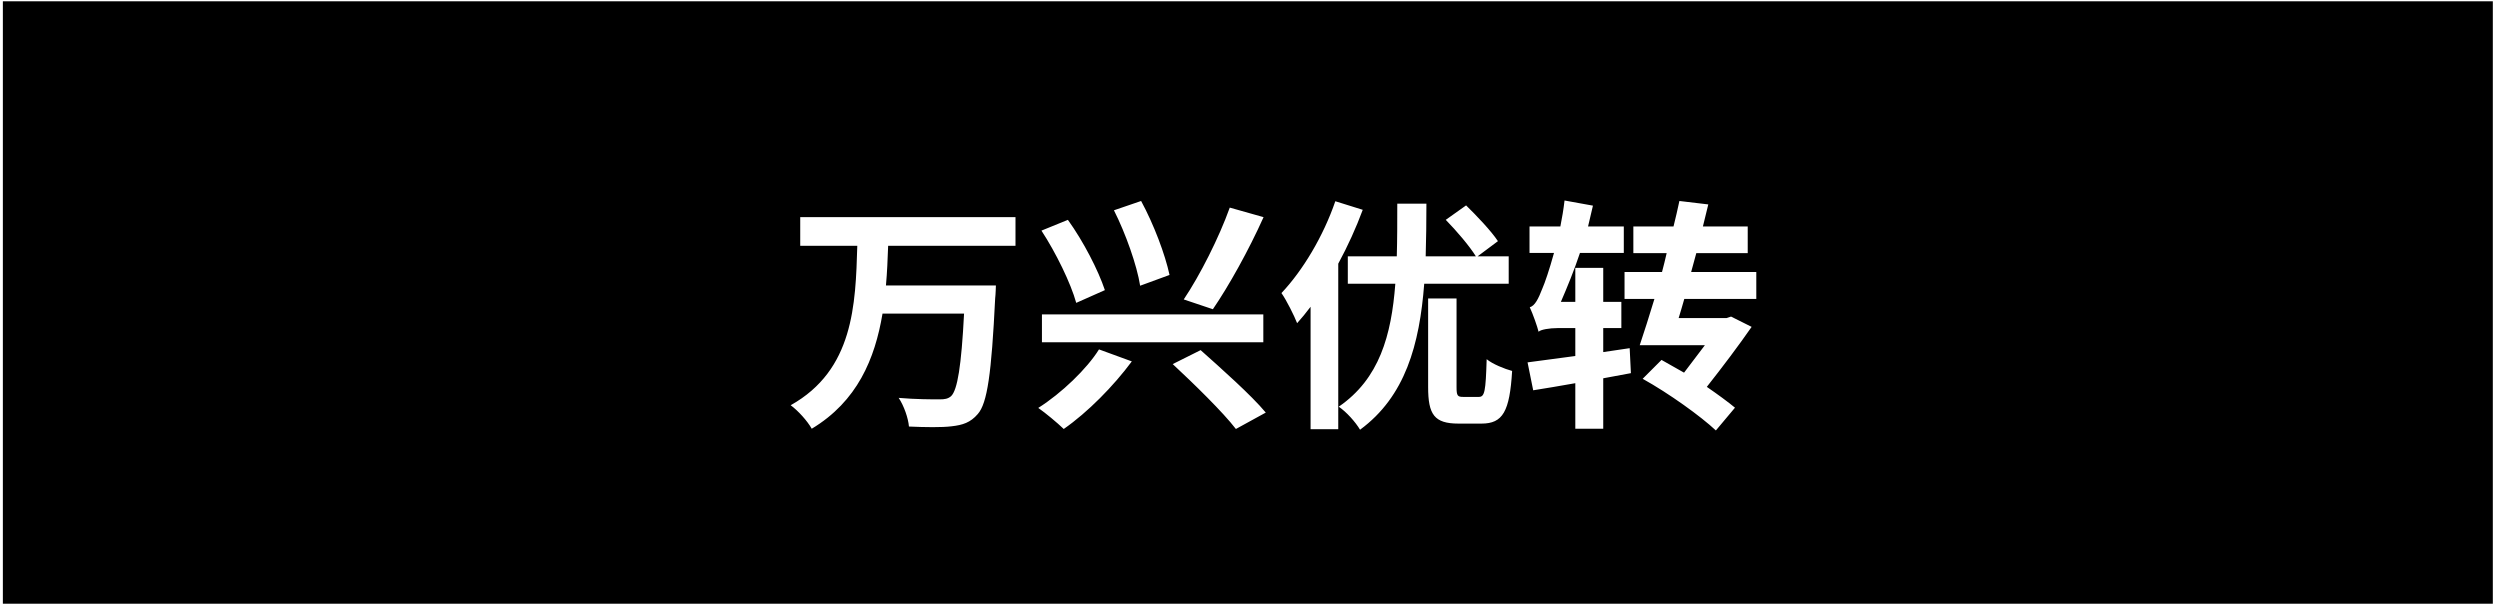 <svg width="249" height="61" viewBox="0 0 249 61" fill="none" xmlns="http://www.w3.org/2000/svg">
<rect x="0.285" y="0.129" width="248" height="60" fill="black"/>
<g clip-path="url(#clip0)" filter="url(#filter0_i)">
<g clip-path="url(#clip1)">
<rect width="48.783" height="48.783" transform="translate(20.285 5.738)" fill="url(#paint0_linear)"/>
<path d="M45.941 42.167C41.086 44.938 38.659 46.323 36.667 46.116C34.929 45.935 33.351 45.035 32.324 43.638C31.147 42.036 31.147 39.266 31.147 33.726L31.147 26.532C31.147 20.992 31.147 18.222 32.324 16.62C33.351 15.224 34.929 14.323 36.667 14.143C38.659 13.936 41.086 15.321 45.941 18.091L52.244 21.688C57.099 24.458 59.526 25.843 60.341 27.651C61.052 29.229 61.052 31.03 60.341 32.607C59.526 34.415 57.099 35.8 52.244 38.571L45.941 42.167Z" fill="url(#paint1_linear)"/>
<path d="M32.324 43.638C31.147 42.042 31.147 39.28 31.147 33.757V26.585C31.147 21.403 31.147 18.652 32.118 17.014C32.123 17.006 32.127 16.999 32.132 16.992L32.136 16.985C30.785 19.222 32.817 22.384 34.507 24.695C35.863 26.549 37.446 28.235 38.969 29.954L38.97 29.955L38.972 29.958C41.261 32.541 43.562 35.138 43.716 38.746C43.869 42.311 41.718 45.251 38.026 46.025C35.797 46.491 33.659 45.45 32.324 43.638Z" fill="url(#paint2_linear)"/>
<path d="M32.139 16.98C32.138 16.982 32.137 16.984 32.136 16.985L32.139 16.98Z" fill="url(#paint3_linear)"/>
</g>
</g>
<path d="M101.143 24.482V21.628H79.703V24.482H85.386C85.215 30.36 85.02 36.849 78.751 40.361C79.508 40.922 80.41 41.922 80.849 42.702C85.386 39.971 87.142 35.751 87.898 31.238H96.02C95.752 36.458 95.362 38.849 94.728 39.458C94.411 39.727 94.094 39.776 93.581 39.776C92.85 39.776 91.191 39.776 89.508 39.629C90.045 40.434 90.459 41.654 90.532 42.483C92.142 42.556 93.825 42.581 94.777 42.459C95.874 42.337 96.655 42.093 97.386 41.239C98.338 40.166 98.752 37.214 99.118 29.726C99.167 29.36 99.191 28.433 99.191 28.433H88.24C88.362 27.116 88.41 25.775 88.459 24.482H101.143ZM103.777 31.312V34.092H125.827V31.312H103.777ZM116.802 36.263C118.924 38.239 121.802 41.044 123.095 42.727L126.071 41.093C124.607 39.336 121.631 36.702 119.583 34.873L116.802 36.263ZM109.46 34.8C108.265 36.727 105.728 39.166 103.411 40.629C104.143 41.141 105.289 42.093 105.948 42.727C108.338 41.068 110.924 38.434 112.729 35.995L109.46 34.8ZM103.728 22.97C105.167 25.165 106.655 28.214 107.192 30.165L110.046 28.897C109.387 26.921 107.923 24.067 106.362 21.897L103.728 22.97ZM110.948 20.945C112.119 23.262 113.241 26.433 113.558 28.458L116.485 27.385C116.046 25.336 114.924 22.36 113.655 20.018L110.948 20.945ZM122.485 20.677C121.412 23.677 119.509 27.433 117.9 29.824L120.802 30.799C122.388 28.482 124.363 24.945 125.851 21.628L122.485 20.677ZM132.998 20.043C131.803 23.531 129.754 26.946 127.632 29.19C128.12 29.873 128.924 31.482 129.193 32.19C129.632 31.702 130.095 31.141 130.534 30.555V42.751H133.29V26.263C134.242 24.506 135.071 22.677 135.73 20.897L132.998 20.043ZM150.267 28.263V25.531H147.169L149.194 24.019C148.535 23.019 147.096 21.506 146.023 20.457L143.998 21.897C145.072 22.994 146.364 24.506 146.998 25.531H141.998C142.047 23.848 142.071 22.067 142.071 20.287H139.169C139.169 22.092 139.169 23.848 139.12 25.531H134.242V28.263H138.974C138.583 33.409 137.388 37.727 133.339 40.507C134.095 41.019 134.998 42.02 135.461 42.8C139.974 39.483 141.388 34.312 141.852 28.263H150.267ZM145.73 39.532C145.169 39.532 145.072 39.41 145.072 38.556V29.726H142.242V38.556C142.242 41.288 142.852 42.19 145.267 42.19H147.559C149.681 42.19 150.364 40.995 150.608 36.946C149.877 36.751 148.657 36.263 148.072 35.775C147.974 38.995 147.877 39.532 147.291 39.532H145.73ZM162.316 34.678L159.682 35.068V32.678H161.487V30.068H159.682V26.677H156.901V30.068H155.462C156.096 28.604 156.779 26.946 157.365 25.189H161.731V22.555H158.17C158.316 21.848 158.511 21.189 158.657 20.482L155.828 19.97C155.731 20.823 155.584 21.701 155.413 22.555H152.34V25.189H154.779C154.316 26.872 153.852 28.214 153.633 28.702C153.218 29.775 152.877 30.458 152.365 30.604C152.682 31.287 153.121 32.531 153.243 33.043C153.438 32.824 154.34 32.678 155.121 32.678H156.901V35.458C155.121 35.702 153.438 35.922 152.145 36.092L152.706 38.873C153.95 38.678 155.389 38.434 156.901 38.166V42.702H159.682V37.678L162.438 37.166L162.316 34.678ZM174.927 29.775V27.092H168.438L168.951 25.214H174.073V22.555H169.609C169.804 21.799 169.975 21.067 170.146 20.36L167.268 20.018C167.097 20.823 166.902 21.677 166.682 22.555H162.682V25.214H165.999C165.853 25.848 165.707 26.458 165.536 27.092H161.804V29.775H164.78C164.267 31.482 163.755 33.068 163.316 34.385H169.804C169.146 35.263 168.438 36.19 167.731 37.117C166.975 36.678 166.194 36.239 165.487 35.848L163.609 37.727C166.243 39.19 169.39 41.459 170.902 42.873L172.804 40.605C172.097 40.019 171.097 39.288 169.999 38.532C171.561 36.556 173.195 34.385 174.463 32.556L172.414 31.531L171.975 31.677H167.194C167.39 31.068 167.56 30.434 167.755 29.775H174.927Z" fill="white"/>
<defs>
<filter id="filter0_i" x="20.285" y="5.738" width="48.783" height="48.783" filterUnits="userSpaceOnUse" color-interpolation-filters="sRGB">
<feFlood flood-opacity="0" result="BackgroundImageFix"/>
<feBlend mode="normal" in="SourceGraphic" in2="BackgroundImageFix" result="shape"/>
<feColorMatrix in="SourceAlpha" type="matrix" values="0 0 0 0 0 0 0 0 0 0 0 0 0 0 0 0 0 0 127 0" result="hardAlpha"/>
<feOffset/>
<feGaussianBlur stdDeviation="0.191"/>
<feComposite in2="hardAlpha" operator="arithmetic" k2="-1" k3="1"/>
<feColorMatrix type="matrix" values="0 0 0 0 0 0 0 0 0 0 0 0 0 0 0 0 0 0 0.24 0"/>
<feBlend mode="darken" in2="shape" result="effect1_innerShadow"/>
</filter>
<linearGradient id="paint0_linear" x1="27.822" y1="1.13674e-06" x2="43.733" y2="48.783" gradientUnits="userSpaceOnUse">
<stop stop-color="#371B76"/>
<stop offset="1" stop-color="#330E47"/>
</linearGradient>
<linearGradient id="paint1_linear" x1="31.147" y1="32.7" x2="63.127" y2="23.206" gradientUnits="userSpaceOnUse">
<stop stop-color="#2617D2"/>
<stop offset="0.596" stop-color="#7635FF"/>
<stop offset="1" stop-color="#E339FF"/>
</linearGradient>
<linearGradient id="paint2_linear" x1="43.724" y1="27.968" x2="30.037" y2="30.298" gradientUnits="userSpaceOnUse">
<stop stop-color="#FFEEC7"/>
<stop offset="0.353" stop-color="#FFD470"/>
<stop offset="0.62" stop-color="#F7B451"/>
<stop offset="1" stop-color="#FA6637"/>
</linearGradient>
<linearGradient id="paint3_linear" x1="43.724" y1="27.968" x2="30.037" y2="30.298" gradientUnits="userSpaceOnUse">
<stop stop-color="#FFEEC7"/>
<stop offset="0.353" stop-color="#FFD470"/>
<stop offset="0.62" stop-color="#F7B451"/>
<stop offset="1" stop-color="#FA6637"/>
</linearGradient>
<clipPath id="clip0">
<rect width="48.783" height="48.783" fill="white" transform="translate(20.285 5.738)"/>
</clipPath>
<clipPath id="clip1">
<rect x="20.285" y="5.738" width="48.783" height="48.783" rx="11.13" fill="white"/>
</clipPath>
</defs>
</svg>
